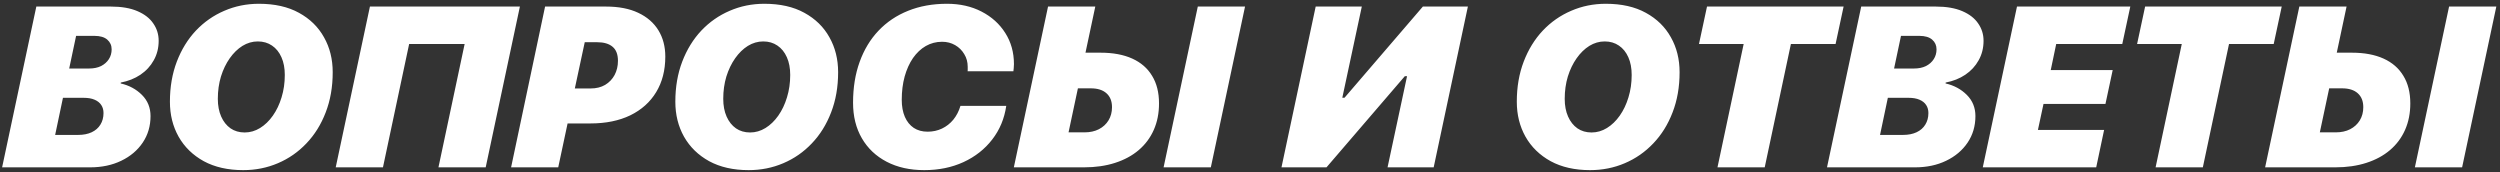 <?xml version="1.0" encoding="UTF-8"?> <svg xmlns="http://www.w3.org/2000/svg" width="493" height="34" viewBox="0 0 493 34" fill="none"><rect x="0" y="0" width="493" height="34" fill="#333333" stroke="none"/><path d="M17.775 33H0.417L7.163 1.293H21.862C23.957 1.293 25.7 1.594 27.092 2.194C28.498 2.795 29.545 3.608 30.234 4.633C30.937 5.644 31.289 6.779 31.289 8.039C31.289 9.46 30.966 10.742 30.322 11.884C29.692 13.027 28.813 13.979 27.685 14.741C26.572 15.488 25.283 16 23.818 16.279L23.796 16.455C25.466 16.835 26.865 17.59 27.993 18.718C29.121 19.846 29.685 21.237 29.685 22.893C29.685 24.855 29.172 26.599 28.146 28.122C27.121 29.645 25.707 30.839 23.906 31.704C22.119 32.568 20.075 33 17.775 33ZM15.007 7.072L13.645 13.51H17.6C18.493 13.51 19.27 13.349 19.929 13.027C20.588 12.69 21.101 12.236 21.467 11.665C21.833 11.093 22.016 10.449 22.016 9.731C22.016 8.955 21.73 8.317 21.159 7.819C20.588 7.321 19.738 7.072 18.61 7.072H15.007ZM10.876 26.606H15.402C16.442 26.606 17.336 26.43 18.083 26.079C18.83 25.727 19.401 25.229 19.797 24.584C20.207 23.925 20.412 23.164 20.412 22.299C20.412 21.684 20.266 21.157 19.973 20.717C19.68 20.263 19.24 19.912 18.654 19.663C18.083 19.414 17.365 19.289 16.501 19.289H12.414L10.876 26.606ZM50.844 8.171C49.775 8.171 48.764 8.464 47.812 9.05C46.874 9.636 46.04 10.449 45.307 11.489C44.575 12.529 43.996 13.73 43.571 15.092C43.161 16.455 42.956 17.919 42.956 19.487C42.956 20.82 43.176 21.984 43.615 22.98C44.055 23.977 44.67 24.753 45.461 25.31C46.252 25.852 47.182 26.123 48.252 26.123C49.321 26.123 50.331 25.83 51.284 25.244C52.236 24.658 53.078 23.845 53.81 22.805C54.543 21.765 55.114 20.564 55.524 19.201C55.949 17.824 56.162 16.352 56.162 14.785C56.162 13.437 55.942 12.273 55.502 11.291C55.063 10.295 54.44 9.526 53.635 8.984C52.844 8.442 51.914 8.171 50.844 8.171ZM47.966 33.549C44.948 33.549 42.355 32.963 40.188 31.791C38.034 30.605 36.379 28.994 35.222 26.957C34.079 24.921 33.508 22.622 33.508 20.058C33.508 17.158 33.962 14.521 34.87 12.148C35.778 9.775 37.031 7.739 38.627 6.04C40.239 4.34 42.106 3.037 44.23 2.128C46.355 1.206 48.632 0.744 51.064 0.744C54.169 0.744 56.799 1.337 58.952 2.524C61.12 3.71 62.768 5.322 63.896 7.358C65.039 9.379 65.61 11.672 65.61 14.235C65.61 17.15 65.148 19.794 64.226 22.168C63.317 24.541 62.05 26.577 60.424 28.276C58.813 29.975 56.938 31.279 54.799 32.187C52.675 33.095 50.398 33.549 47.966 33.549ZM95.778 33H86.462L91.626 8.676H80.683L75.519 33H66.203L72.949 1.293H102.524L95.778 33ZM107.49 1.293H119.509C122.014 1.293 124.13 1.704 125.859 2.524C127.602 3.344 128.928 4.494 129.836 5.974C130.744 7.453 131.198 9.182 131.198 11.159C131.198 13.854 130.598 16.191 129.396 18.169C128.21 20.131 126.511 21.655 124.299 22.739C122.087 23.808 119.465 24.343 116.433 24.343H111.928L110.083 33H100.788L107.49 1.293ZM115.312 8.325L113.356 17.443H116.499C117.583 17.443 118.527 17.209 119.333 16.74C120.139 16.257 120.761 15.605 121.201 14.785C121.64 13.95 121.86 13.02 121.86 11.994C121.86 10.734 121.508 9.812 120.805 9.226C120.102 8.625 119.084 8.325 117.751 8.325H115.312ZM150.512 8.171C149.443 8.171 148.432 8.464 147.48 9.05C146.542 9.636 145.708 10.449 144.975 11.489C144.243 12.529 143.664 13.73 143.239 15.092C142.829 16.455 142.624 17.919 142.624 19.487C142.624 20.82 142.844 21.984 143.283 22.98C143.723 23.977 144.338 24.753 145.129 25.31C145.92 25.852 146.85 26.123 147.919 26.123C148.989 26.123 150 25.83 150.952 25.244C151.904 24.658 152.746 23.845 153.479 22.805C154.211 21.765 154.782 20.564 155.192 19.201C155.617 17.824 155.83 16.352 155.83 14.785C155.83 13.437 155.61 12.273 155.17 11.291C154.731 10.295 154.108 9.526 153.303 8.984C152.512 8.442 151.582 8.171 150.512 8.171ZM147.634 33.549C144.616 33.549 142.023 32.963 139.855 31.791C137.702 30.605 136.047 28.994 134.89 26.957C133.747 24.921 133.176 22.622 133.176 20.058C133.176 17.158 133.63 14.521 134.538 12.148C135.446 9.775 136.699 7.739 138.295 6.04C139.907 4.34 141.774 3.037 143.898 2.128C146.022 1.206 148.3 0.744 150.732 0.744C153.837 0.744 156.467 1.337 158.62 2.524C160.788 3.71 162.436 5.322 163.564 7.358C164.707 9.379 165.278 11.672 165.278 14.235C165.278 17.15 164.816 19.794 163.894 22.168C162.985 24.541 161.718 26.577 160.092 28.276C158.481 29.975 156.606 31.279 154.467 32.187C152.343 33.095 150.065 33.549 147.634 33.549ZM190.81 14.06C190.825 13.986 190.832 13.906 190.832 13.818C190.832 13.715 190.832 13.503 190.832 13.181C190.832 12.243 190.605 11.408 190.151 10.676C189.711 9.929 189.111 9.335 188.349 8.896C187.587 8.457 186.73 8.237 185.778 8.237C184.621 8.237 183.552 8.515 182.57 9.072C181.604 9.628 180.761 10.419 180.043 11.445C179.34 12.47 178.791 13.686 178.396 15.092C178.015 16.484 177.824 18.015 177.824 19.685C177.824 20.974 178.029 22.094 178.439 23.046C178.85 23.984 179.436 24.709 180.197 25.222C180.959 25.72 181.867 25.969 182.922 25.969C183.947 25.969 184.892 25.764 185.756 25.354C186.621 24.943 187.368 24.357 187.998 23.596C188.627 22.819 189.096 21.911 189.404 20.871H198.435C198.068 23.391 197.146 25.602 195.666 27.507C194.201 29.411 192.312 30.898 189.997 31.967C187.697 33.022 185.119 33.549 182.263 33.549C179.436 33.549 176.967 33 174.858 31.901C172.749 30.803 171.115 29.257 169.958 27.265C168.801 25.273 168.222 22.936 168.222 20.256C168.222 17.282 168.654 14.602 169.519 12.214C170.383 9.812 171.621 7.761 173.232 6.062C174.858 4.348 176.806 3.037 179.077 2.128C181.362 1.206 183.918 0.744 186.745 0.744C189.309 0.744 191.579 1.257 193.557 2.282C195.549 3.308 197.109 4.714 198.237 6.501C199.379 8.288 199.951 10.339 199.951 12.653C199.951 12.932 199.936 13.195 199.907 13.444C199.892 13.679 199.87 13.884 199.841 14.06H190.81ZM215.112 17.421H212.563L210.717 26.101H213.859C214.943 26.101 215.888 25.895 216.694 25.485C217.514 25.061 218.151 24.475 218.605 23.727C219.06 22.98 219.287 22.116 219.287 21.135C219.287 19.948 218.92 19.033 218.188 18.388C217.47 17.744 216.445 17.421 215.112 17.421ZM199.929 33L206.674 1.293H215.991L214.057 10.39H217.045C219.492 10.39 221.572 10.778 223.286 11.555C225 12.331 226.303 13.466 227.197 14.96C228.105 16.44 228.559 18.249 228.559 20.388C228.559 22.321 228.215 24.064 227.526 25.617C226.838 27.17 225.849 28.496 224.56 29.594C223.271 30.693 221.711 31.535 219.88 32.121C218.063 32.707 216.02 33 213.75 33H199.929ZM238.776 33H229.46L236.206 1.293H245.522L238.776 33ZM273.625 33L277.47 15.026H277.031L261.584 33H252.707L259.453 1.293H268.549L264.704 19.267H265.144L280.59 1.293H289.467L282.722 33H273.625ZM316.45 8.171C315.38 8.171 314.37 8.464 313.417 9.05C312.48 9.636 311.645 10.449 310.913 11.489C310.18 12.529 309.602 13.73 309.177 15.092C308.767 16.455 308.562 17.919 308.562 19.487C308.562 20.82 308.781 21.984 309.221 22.98C309.66 23.977 310.275 24.753 311.066 25.31C311.857 25.852 312.788 26.123 313.857 26.123C314.926 26.123 315.937 25.83 316.889 25.244C317.841 24.658 318.684 23.845 319.416 22.805C320.148 21.765 320.72 20.564 321.13 19.201C321.555 17.824 321.767 16.352 321.767 14.785C321.767 13.437 321.547 12.273 321.108 11.291C320.668 10.295 320.046 9.526 319.24 8.984C318.449 8.442 317.519 8.171 316.45 8.171ZM313.571 33.549C310.554 33.549 307.961 32.963 305.793 31.791C303.64 30.605 301.984 28.994 300.827 26.957C299.685 24.921 299.113 22.622 299.113 20.058C299.113 17.158 299.567 14.521 300.476 12.148C301.384 9.775 302.636 7.739 304.233 6.04C305.844 4.34 307.712 3.037 309.836 2.128C311.96 1.206 314.238 0.744 316.669 0.744C319.775 0.744 322.404 1.337 324.558 2.524C326.726 3.71 328.374 5.322 329.501 7.358C330.644 9.379 331.215 11.672 331.215 14.235C331.215 17.15 330.754 19.794 329.831 22.168C328.923 24.541 327.656 26.577 326.03 28.276C324.418 29.975 322.543 31.279 320.405 32.187C318.281 33.095 316.003 33.549 313.571 33.549ZM348.002 33H338.686L343.85 8.676H335.039L336.621 1.293H363.559L361.977 8.676H353.166L348.002 33ZM377.644 33H360.285L367.031 1.293H381.73C383.825 1.293 385.568 1.594 386.96 2.194C388.366 2.795 389.414 3.608 390.102 4.633C390.805 5.644 391.157 6.779 391.157 8.039C391.157 9.46 390.834 10.742 390.19 11.884C389.56 13.027 388.681 13.979 387.553 14.741C386.44 15.488 385.151 16 383.686 16.279L383.664 16.455C385.334 16.835 386.733 17.59 387.861 18.718C388.989 19.846 389.553 21.237 389.553 22.893C389.553 24.855 389.04 26.599 388.015 28.122C386.989 29.645 385.576 30.839 383.774 31.704C381.987 32.568 379.943 33 377.644 33ZM374.875 7.072L373.513 13.51H377.468C378.361 13.51 379.138 13.349 379.797 13.027C380.456 12.69 380.969 12.236 381.335 11.665C381.701 11.093 381.884 10.449 381.884 9.731C381.884 8.955 381.599 8.317 381.027 7.819C380.456 7.321 379.606 7.072 378.479 7.072H374.875ZM370.744 26.606H375.271C376.311 26.606 377.204 26.43 377.951 26.079C378.698 25.727 379.27 25.229 379.665 24.584C380.075 23.925 380.28 23.164 380.28 22.299C380.28 21.684 380.134 21.157 379.841 20.717C379.548 20.263 379.108 19.912 378.522 19.663C377.951 19.414 377.233 19.289 376.369 19.289H372.282L370.744 26.606ZM414.931 25.617L413.371 33H391.003L397.749 1.293H420.095L418.513 8.676H405.483L404.406 13.818H416.623L415.195 20.498H402.978L401.879 25.617H414.931ZM434.399 33H425.083L430.246 8.676H421.435L423.017 1.293H449.956L448.374 8.676H439.562L434.399 33ZM461.865 17.421H459.316L457.47 26.101H460.612C461.696 26.101 462.641 25.895 463.447 25.485C464.267 25.061 464.904 24.475 465.358 23.727C465.812 22.98 466.04 22.116 466.04 21.135C466.04 19.948 465.673 19.033 464.941 18.388C464.223 17.744 463.198 17.421 461.865 17.421ZM446.682 33L453.427 1.293H462.744L460.81 10.39H463.798C466.245 10.39 468.325 10.778 470.039 11.555C471.752 12.331 473.056 13.466 473.95 14.96C474.858 16.44 475.312 18.249 475.312 20.388C475.312 22.321 474.968 24.064 474.279 25.617C473.591 27.17 472.602 28.496 471.313 29.594C470.024 30.693 468.464 31.535 466.633 32.121C464.816 32.707 462.773 33 460.502 33H446.682ZM485.529 33H476.213L482.958 1.293H492.275L485.529 33Z" fill="white"></path></svg> 